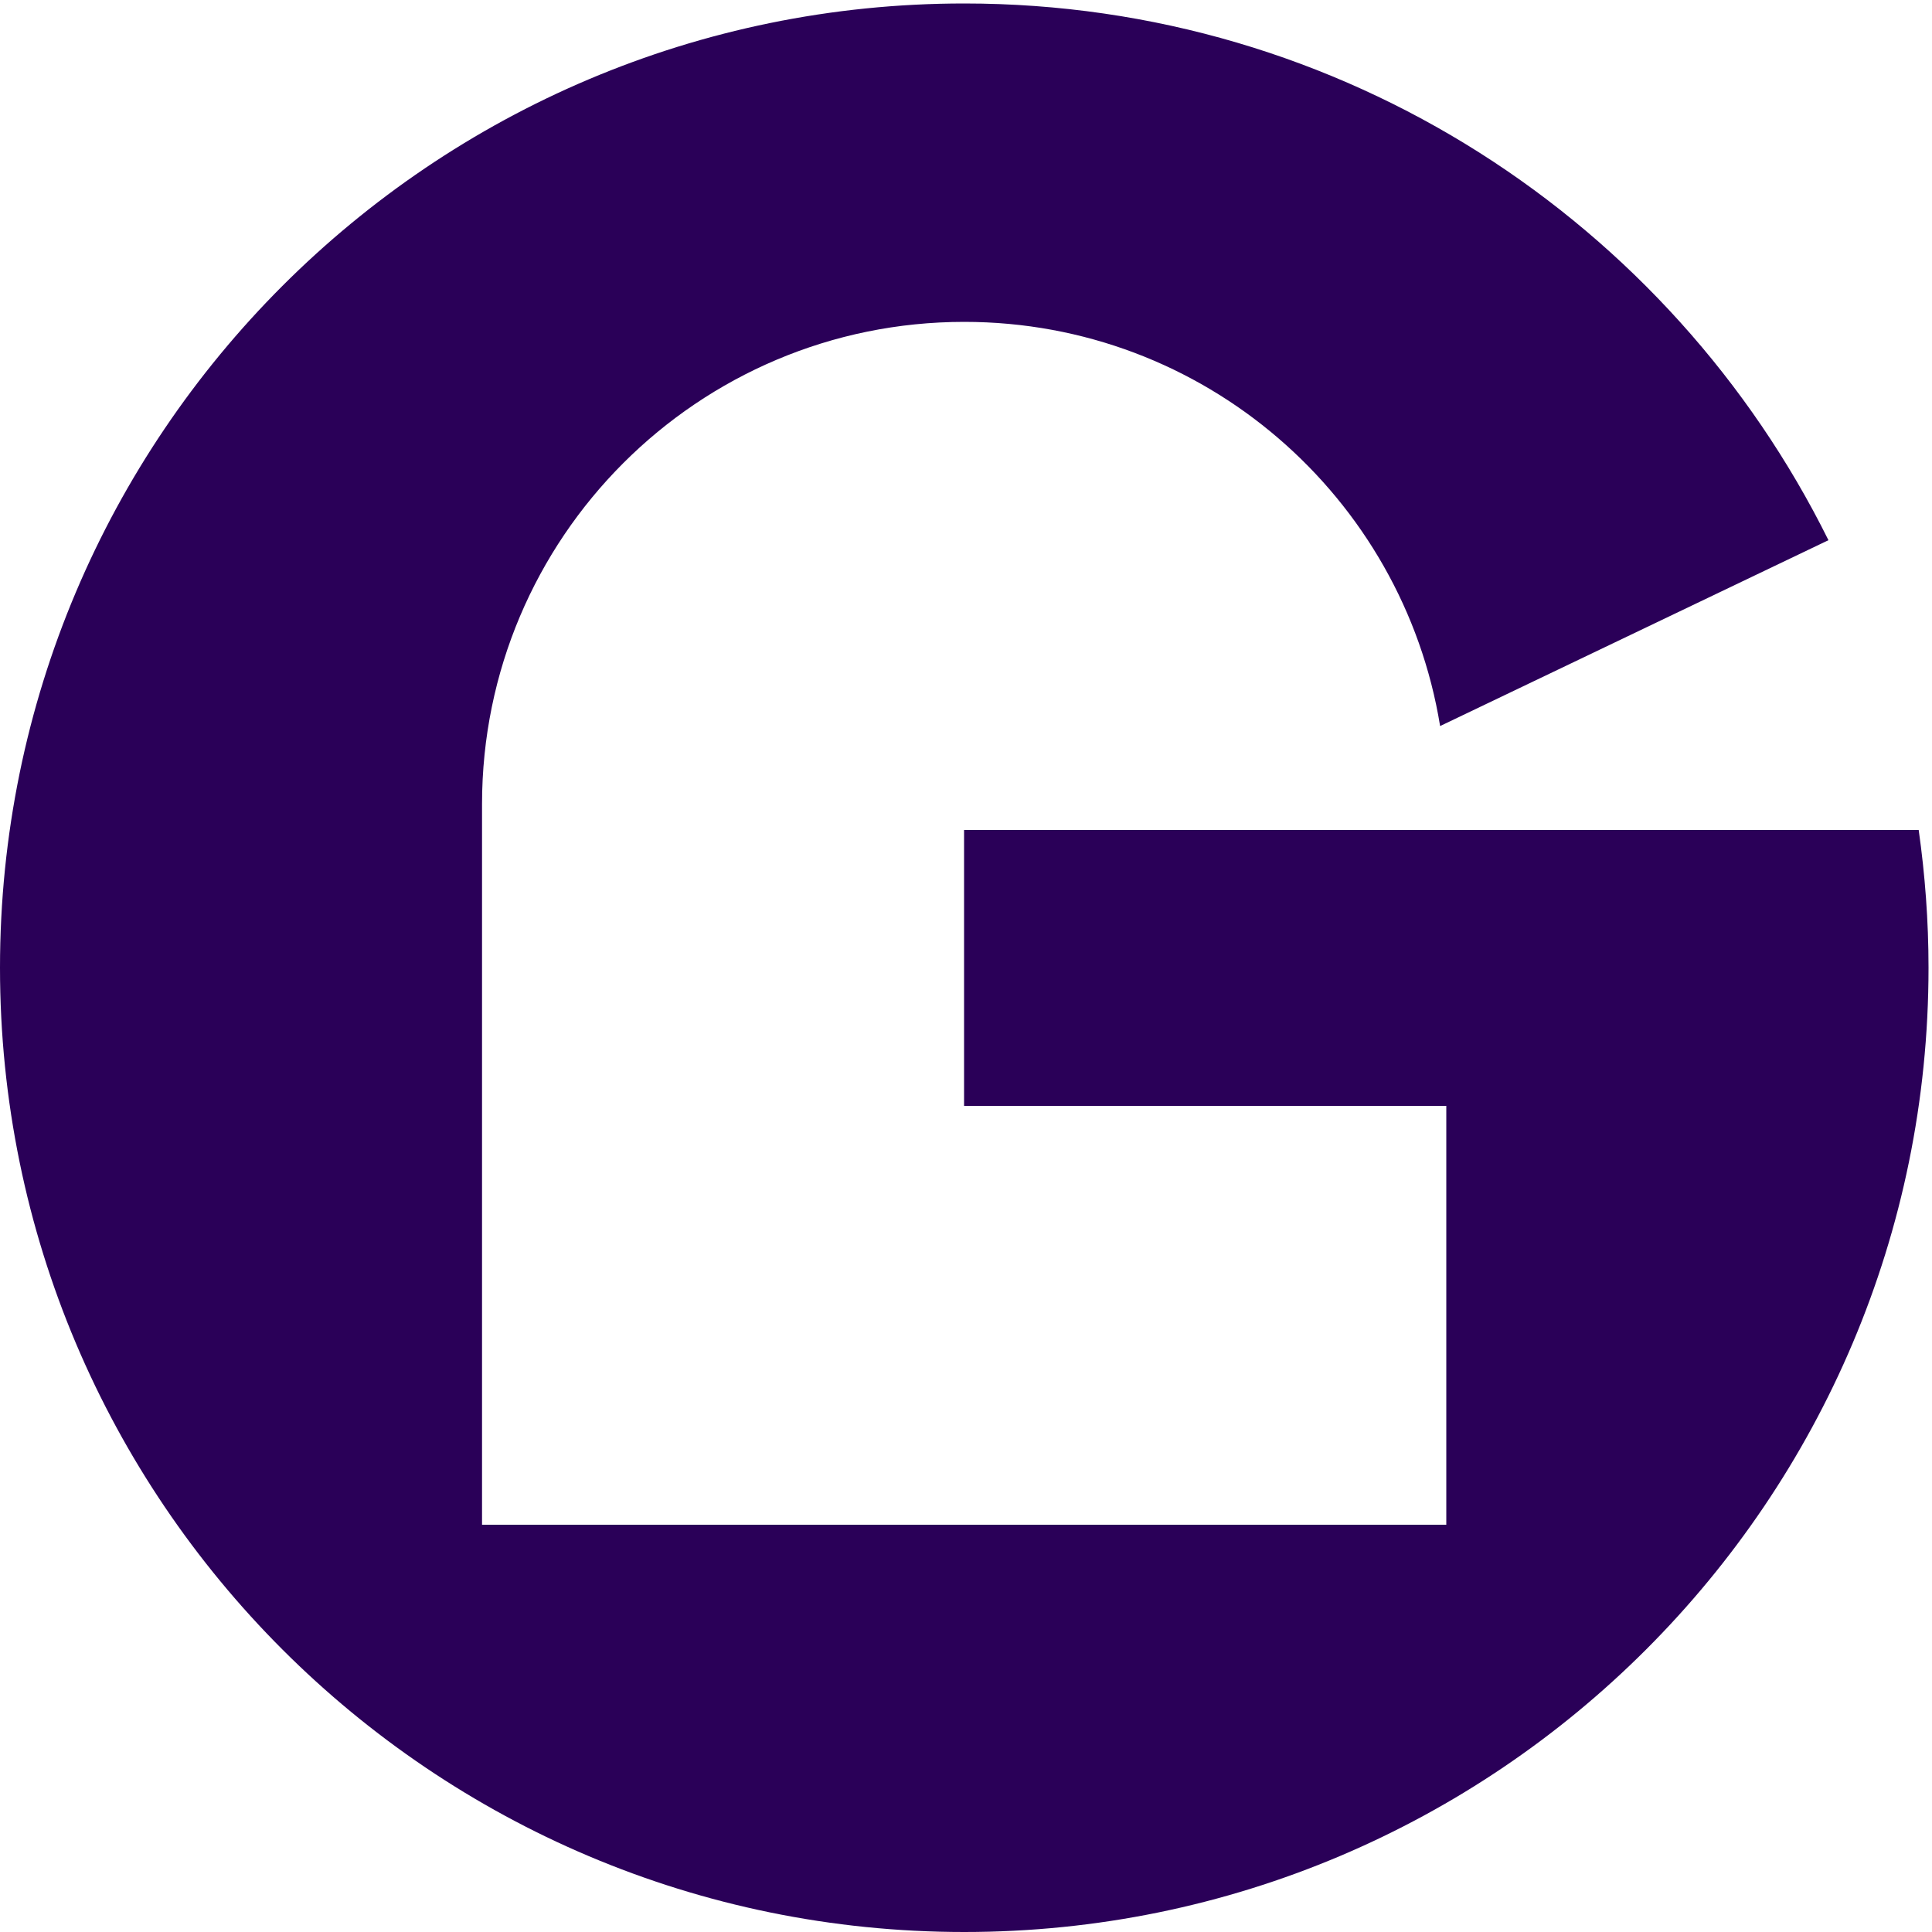 <?xml version="1.0" encoding="utf-8"?>
<svg id="Layer_2" viewBox="0 0 100 100" xmlns="http://www.w3.org/2000/svg">
  <defs>
    <style>.cls-1{fill:none;}.cls-1,.cls-2{stroke-width:0px;}.cls-2{fill:#2a0058;}</style>
  </defs>
  <g id="Layer_1-2">
    <path class="cls-2" d="M 99.3 42.96 L 49.9 42.96 L 49.9 57.24 L 74.86 57.24 L 74.86 78.92 L 24.95 78.92 L 24.95 41.62 C 24.95 27.84 36.12 16.66 49.91 16.66 C 62.32 16.66 72.61 25.72 74.54 37.58 L 94.64 27.96 C 86.48 11.5 69.52 0.18 49.91 0.18 C 22.34 0.18 0 22.53 0 50.09 C 0 77.65 22.35 100 49.91 100 C 77.47 100 99.82 77.65 99.82 50.09 C 99.82 47.66 99.64 45.28 99.31 42.95 L 99.3 42.96 Z"/>
    <rect class="cls-1" width="960" height="325.37"/>
  </g>
</svg>